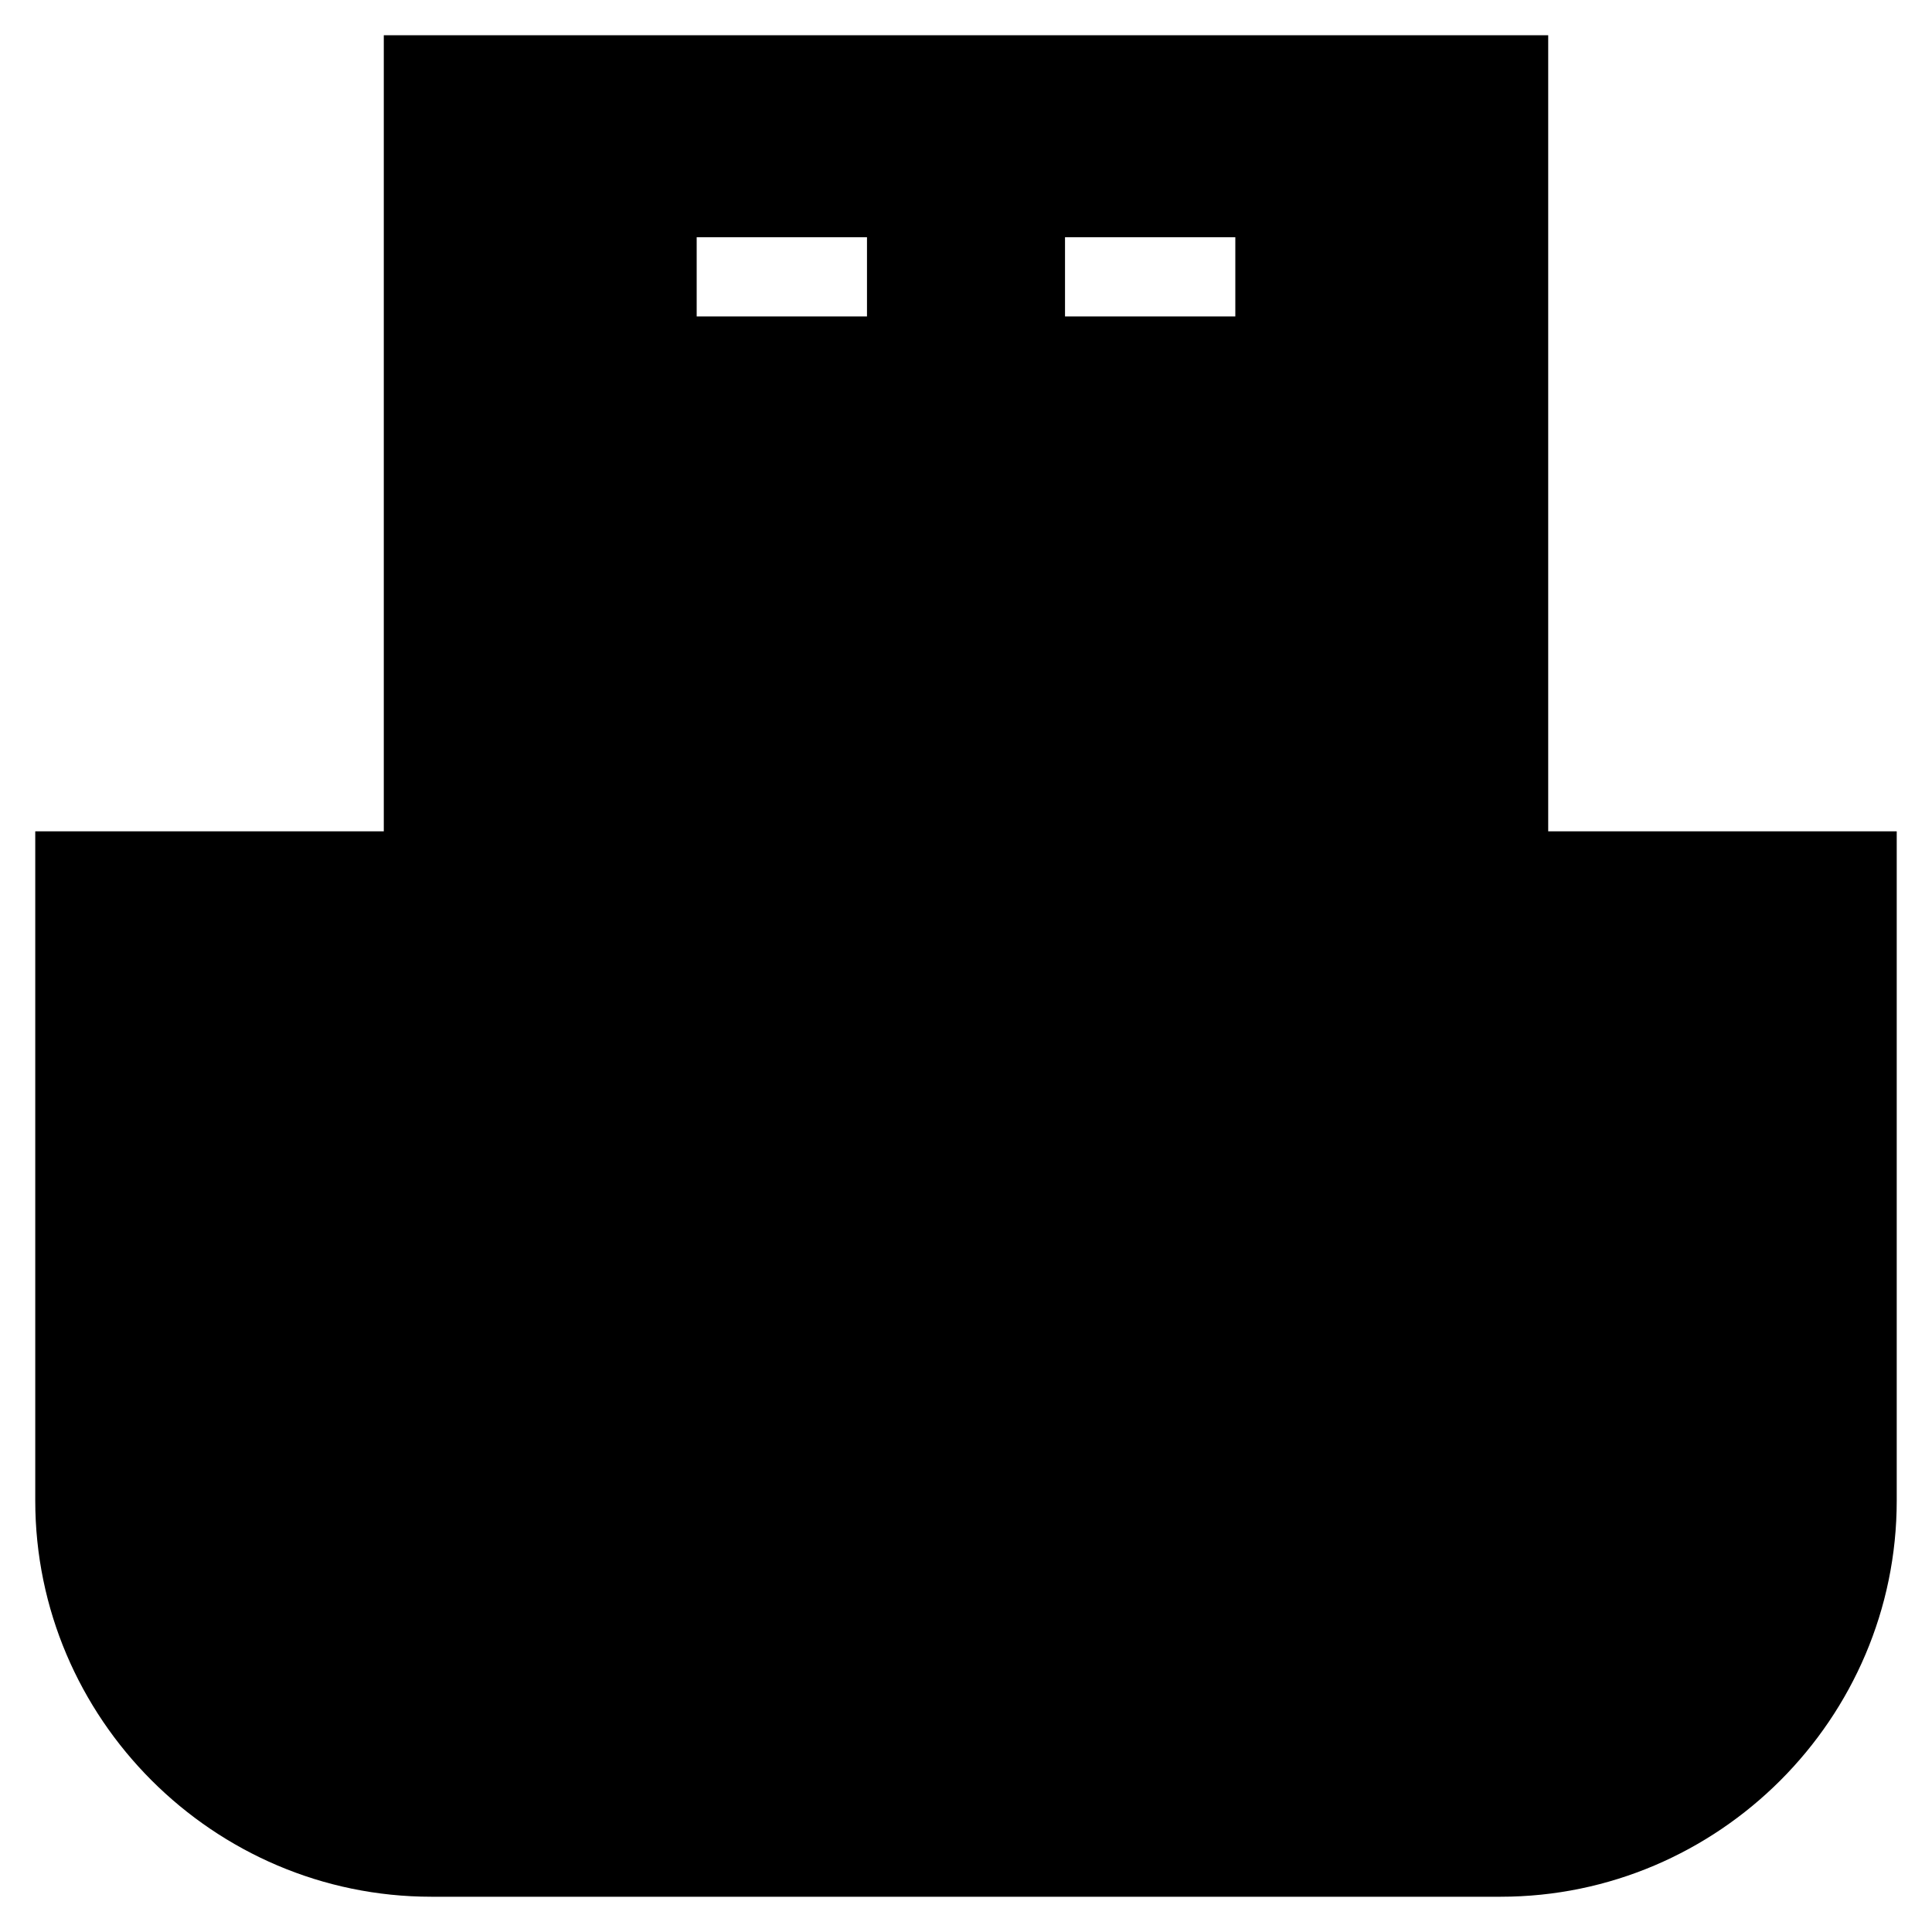 <?xml version="1.0" encoding="UTF-8"?>
<!-- Uploaded to: SVG Repo, www.svgrepo.com, Generator: SVG Repo Mixer Tools -->
<svg fill="#000000" width="800px" height="800px" version="1.1" viewBox="144 144 512 512" xmlns="http://www.w3.org/2000/svg">
 <path d="m554.29 364.31v-210.97h-308.58v210.97l-92.367 0.004v177.38c0 57.727 47.23 104.96 104.96 104.96h283.39c57.727 0 104.96-47.23 104.96-104.96v-177.38zm-180.53-136.45h-45.133v-20.992h45.133zm97.613 0h-45.133v-20.992h45.133z"/>
</svg>